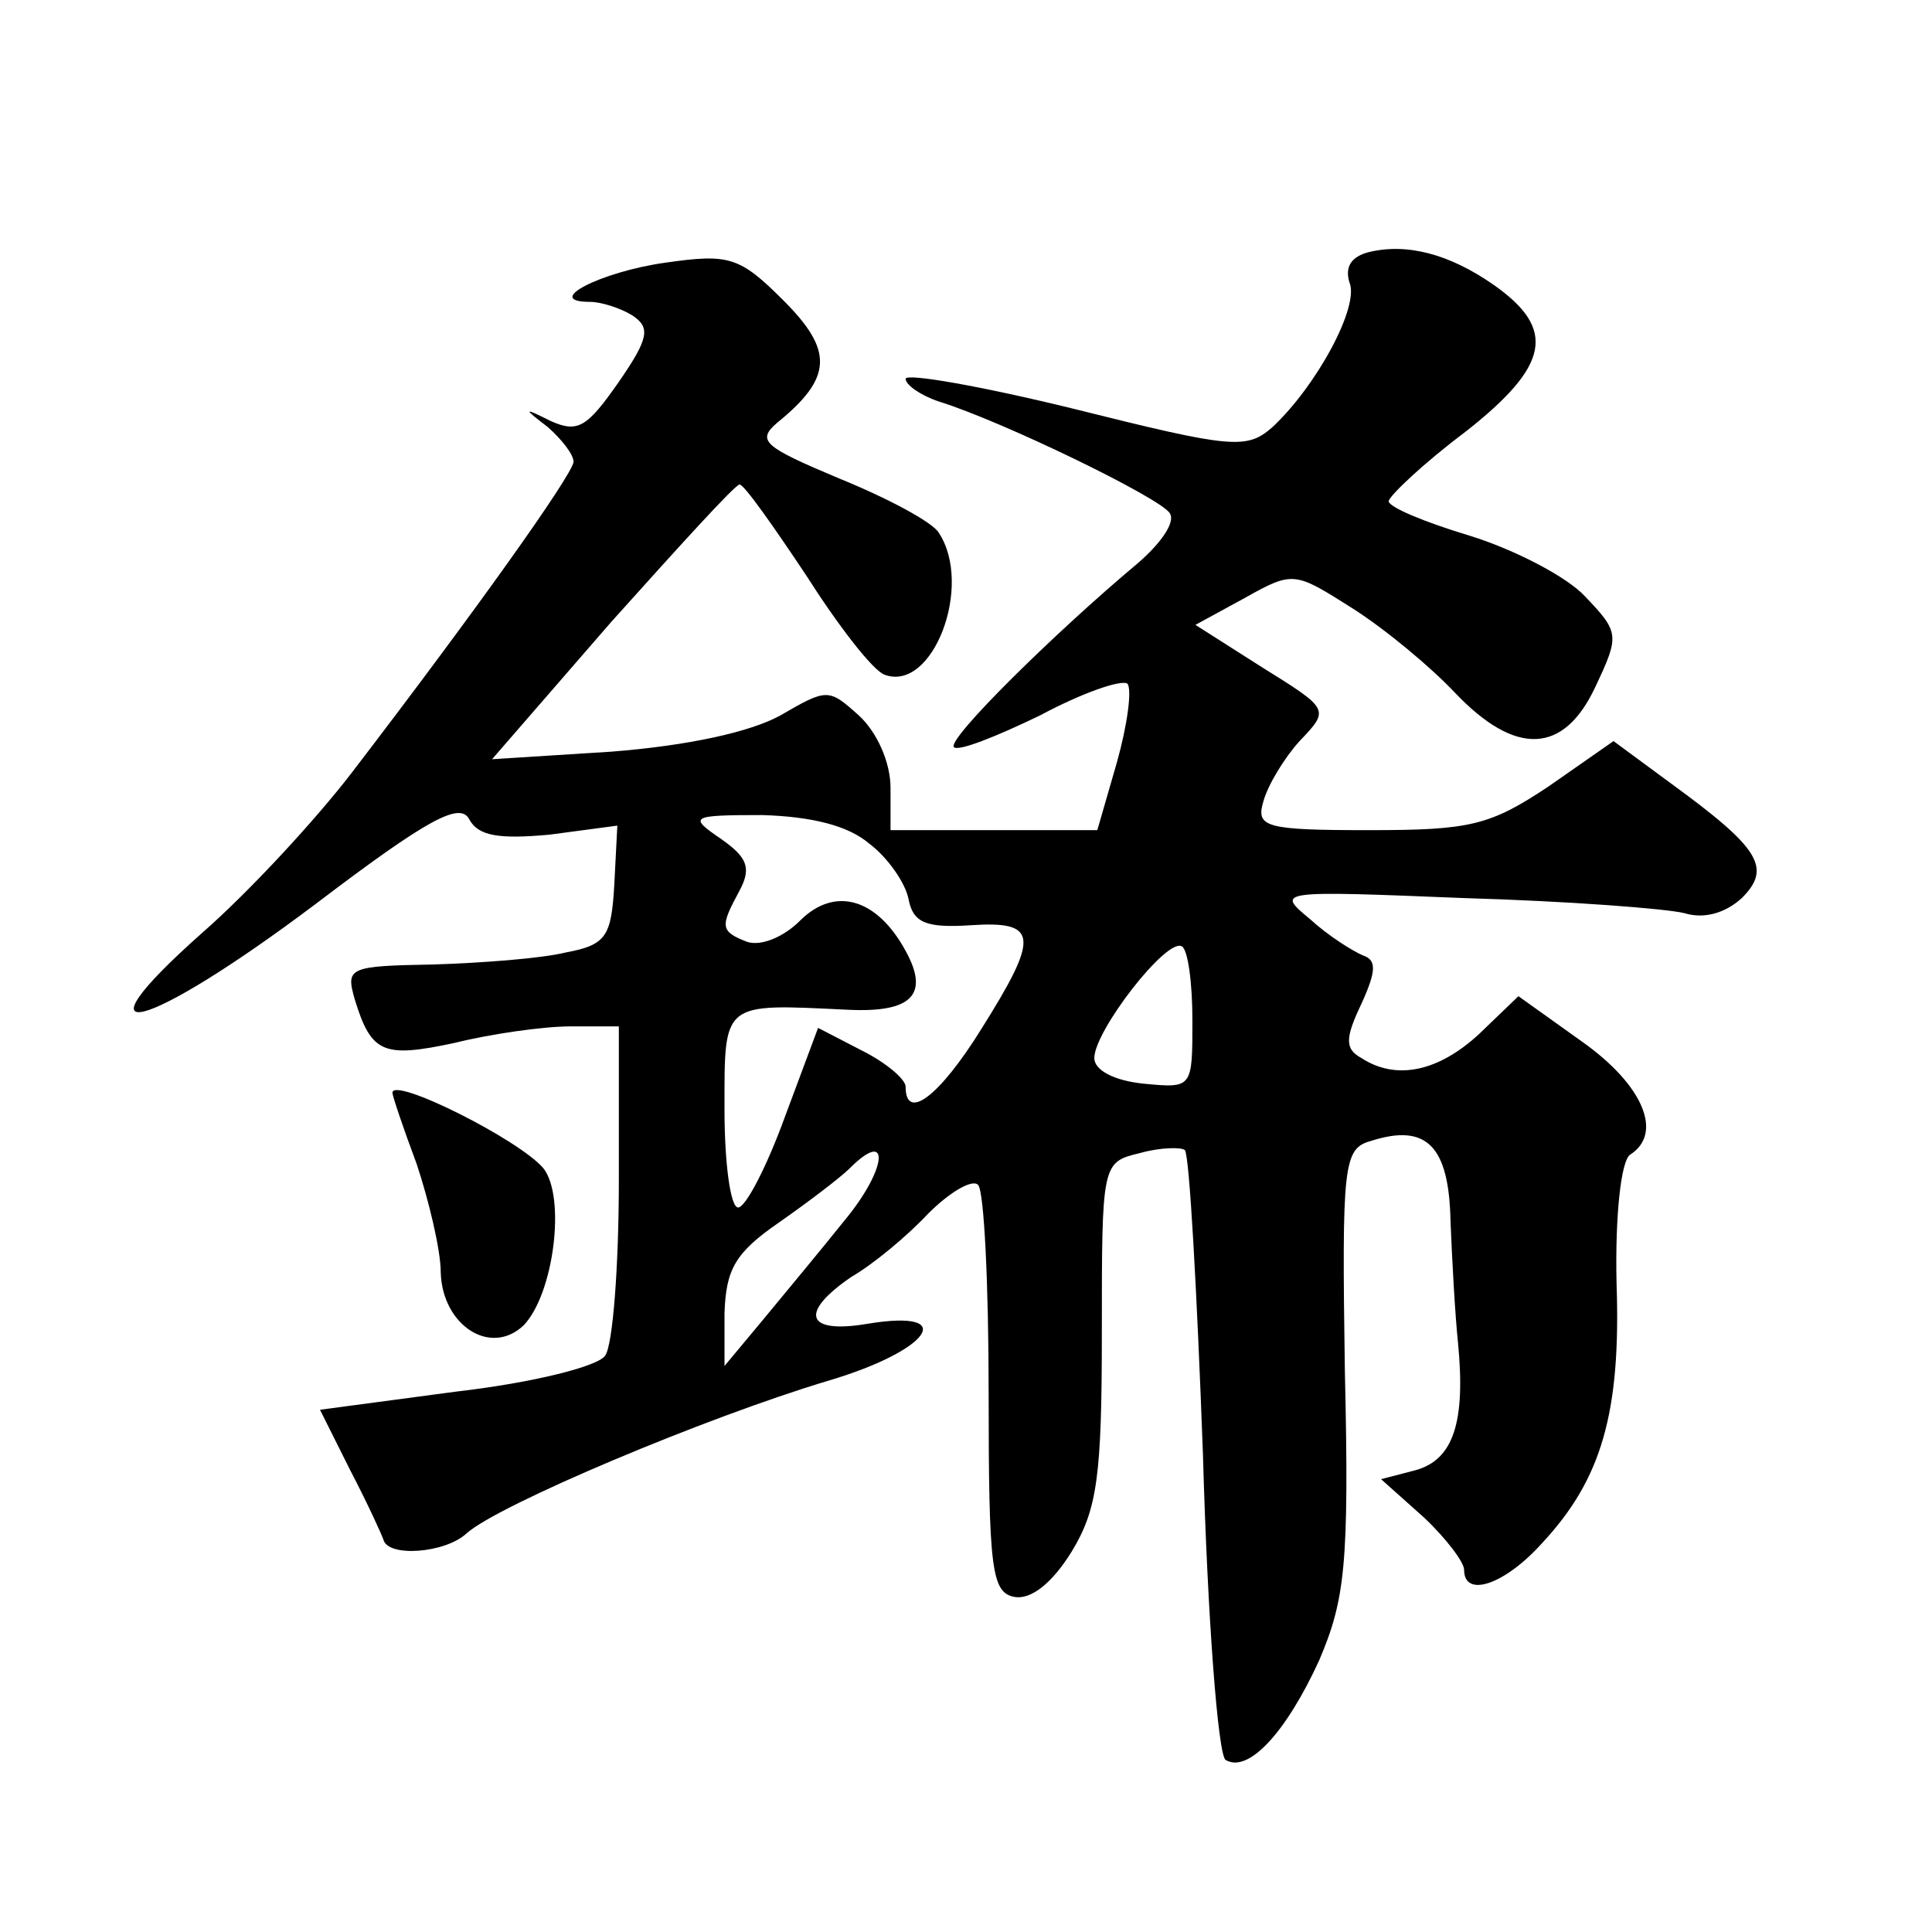<?xml version="1.0" standalone="no"?>
<!DOCTYPE svg PUBLIC "-//W3C//DTD SVG 20010904//EN"
 "http://www.w3.org/TR/2001/REC-SVG-20010904/DTD/svg10.dtd">
<svg version="1.0" xmlns="http://www.w3.org/2000/svg"
 width="128pt" height="128pt" viewBox="0 0 128 128"
 preserveAspectRatio="xMidYMid meet">
<g transform="translate(0,128) scale(0.1,-0.1)"
fill="#0" stroke="none">
<path d="M907 1113 c-12 -3 -16 -10 -13 -20 7 -16 -22 -69 -51 -96 -17 -15 -27
-14 -131 12 -61 15 -112 24 -112 20 0 -4 10 -11 22 -15 42 -13 147 -64 153 -74
4 -6 -6 -20 -21 -33 -55 -46 -127 -117 -122 -122 3 -3 28 7 57 21 28 15 54 24 58
21 3 -4 0 -27 -7 -52 l-13 -45 -68 0 -69 0 0 28 c0 17 -9 37 -21 48 -20 18 -21
18 -52 0 -20 -11 -61 -20 -112 -24 l-79 -5 79 91 c44 49 82 91 85 91 3 0 22 -27
44 -60 21 -33 44 -63 52 -66 32 -12 59 59 36 94 -4 7 -34 23 -66 36 -50 21 -55
25 -41 37 37 30 37 48 4 81 -29 29 -36 31 -78 25 -43 -6 -82 -26 -50 -26 7 0 20
-4 28 -9 12 -8 11 -15 -9 -44 -21 -30 -27 -34 -45 -26 -18 9 -19 9 -2 -4 9 -8 17
-18 17 -23 -1 -9 -65 -99 -147 -206 -23 -30 -67 -78 -99 -106 -89 -79 -38 -66 75
19 75 57 96 68 102 56 6 -11 20 -13 53 -10 l45 6 -2 -39 c-2 -34 -5 -40 -32 -45
-16 -4 -56 -7 -88 -8 -56 -1 -58 -2 -52 -23 11 -36 19 -39 66 -29 24 6 59 11 77
11 l32 0 0 -102 c0 -57 -4 -109 -9 -116 -4 -7 -47 -18 -99 -24 l-90 -12 20 -40
c12 -23 21 -43 22 -46 3 -12 41 -9 55 4 21 19 159 77 239 101 68 20 88 48 27 38
-41 -7 -46 7 -11 31 14 8 37 27 51 42 14 14 29 23 33 19 4 -4 7 -66 7 -138 0 -117
2 -132 17 -135 11 -2 25 9 38 30 17 28 20 50 20 145 0 112 0 113 25 119 14 4 28
4 30 2 3 -3 8 -93 12 -202 3 -108 10 -199 15 -202 15 -9 40 18 62 66 17 40 20 63
17 192 -2 136 -1 147 17 152 37 12 52 -3 53 -53 1 -25 3 -62 5 -81 5 -52 -3 -77
-28 -84 l-23 -6 28 -25 c15 -14 27 -30 27 -35 0 -19 27 -10 52 18 39 42 52 86 49
172 -1 45 3 81 9 85 22 14 9 46 -32 75 l-42 30 -26 -25 c-27 -25 -55 -31 -78 -16
-11 6 -11 13 0 36 10 22 10 29 1 32 -7 3 -23 13 -35 24 -23 19 -22 19 102 14 69
-2 134 -7 146 -10 13 -4 27 0 38 10 20 20 12 33 -47 76 l-38 28 -43 -30 c-39 -26
-52 -29 -119 -29 -69 0 -75 2 -70 19 3 11 14 29 24 40 20 21 20 21 -25 49 l-44
28 33 18 c32 18 33 17 71 -7 22 -14 52 -39 68 -56 40 -42 72 -41 93 4 16 34 16
36 -7 60 -12 13 -47 31 -76 40 -30 9 -54 19 -54 23 1 4 23 25 51 46 56 44 60 68
19 97 -30 21 -58 28 -83 22z m-331 -392 c12 -9 24 -26 26 -37 3 -15 11 -19 41 -17
45 3 46 -7 7 -69 -28 -45 -50 -61 -50 -38 0 5 -13 16 -29 24 l-29 15 -22 -59 c-12
-33 -26 -60 -31 -60 -5 0 -9 29 -9 65 0 72 -2 70 82 66 42 -2 54 10 38 39 -19 35
-47 43 -70 20 -11 -11 -26 -17 -35 -14 -18 7 -18 10 -5 34 8 15 5 22 -12 34 -22
15 -21 16 27 16 33 -1 57 -7 71 -19z m214 -117 c0 -45 0 -45 -32 -42 -20 2 -33
9 -33 17 0 18 48 80 58 74 4 -2 7 -24 7 -49z m-230 -132 c-16 -20 -41 -50 -55 -67
l-25 -30 0 35 c1 29 7 40 36 60 20 14 41 30 47 36 27 27 25 0 -3 -34z M260 556
c0 -2 7 -23 16 -47 8 -24 16 -57 16 -72 1 -35 33 -56 55 -35 20 21 28 85 13 104
-16 19 -100 61 -100 50z"/>
</g>
</svg>
